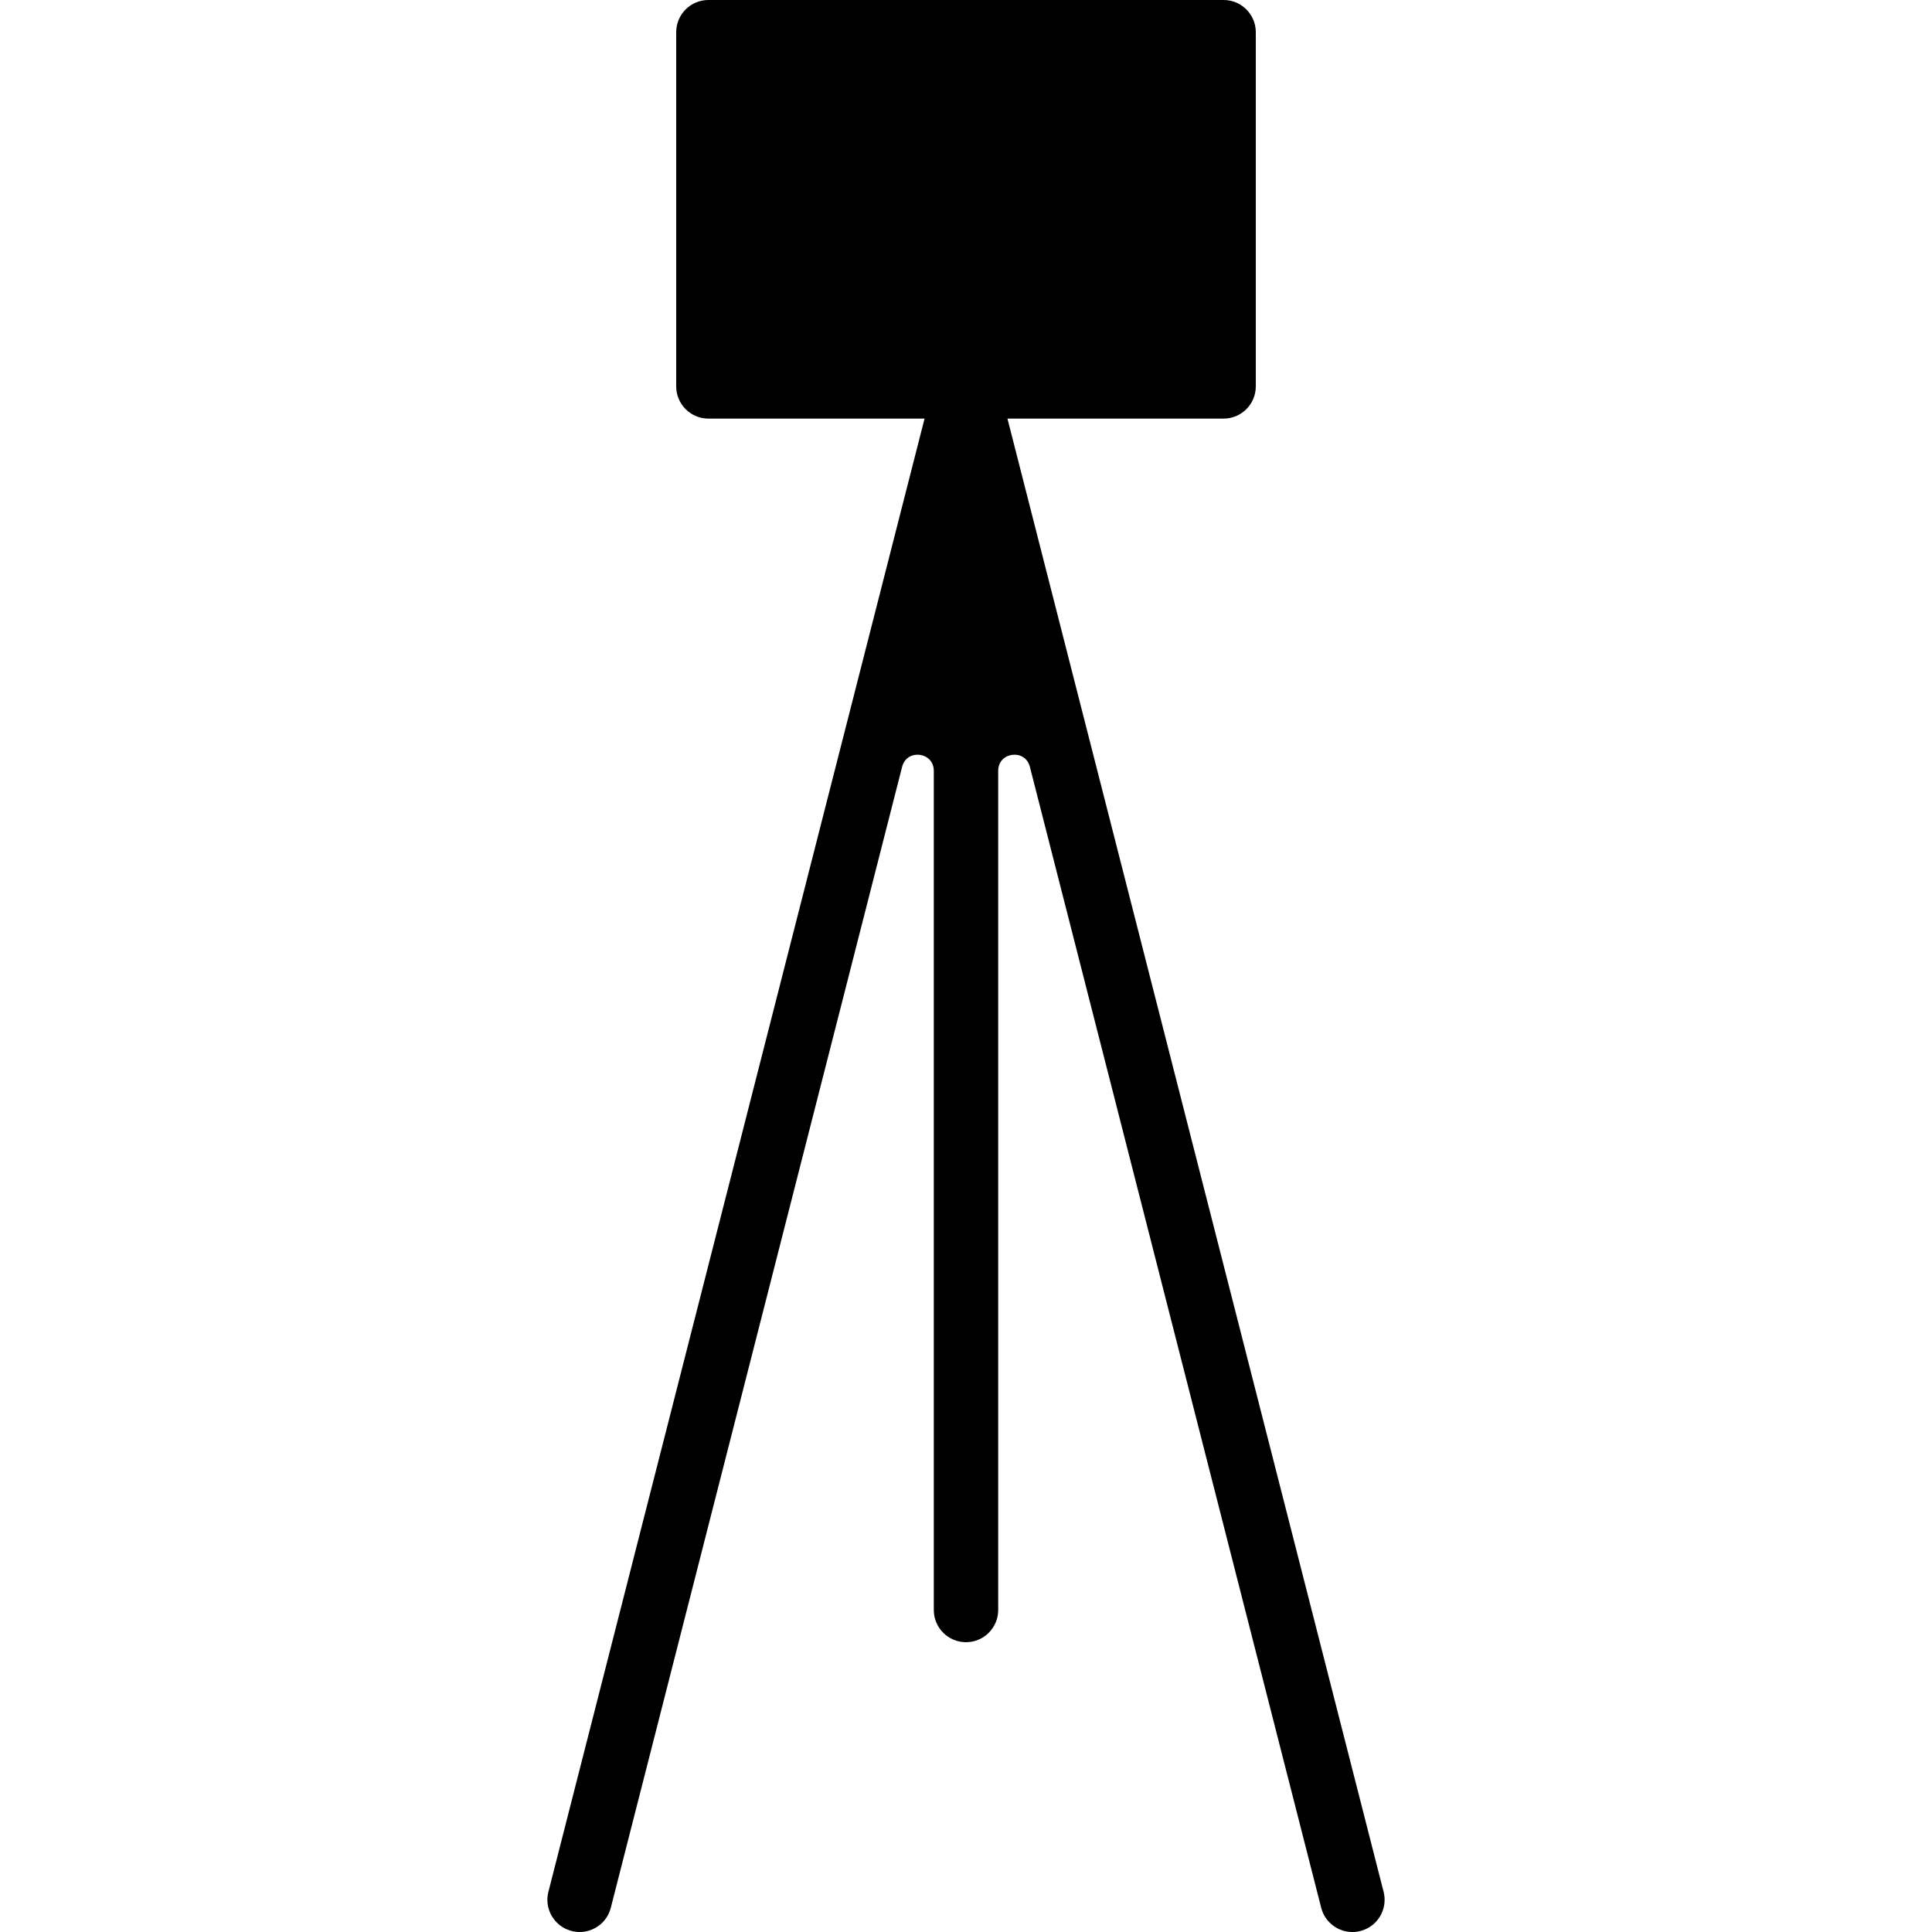 <?xml version="1.0" encoding="iso-8859-1"?>
<!-- Uploaded to: SVG Repo, www.svgrepo.com, Generator: SVG Repo Mixer Tools -->
<svg fill="#000000" height="800px" width="800px" version="1.1" id="Layer_1" xmlns="http://www.w3.org/2000/svg" xmlns:xlink="http://www.w3.org/1999/xlink" 
	 viewBox="0 0 512 512" xml:space="preserve">
<g>
	<g>
		<path d="M366.669,501.35l-99.686-390.417h57.284c4.71,0,8.533-3.823,8.533-8.533V8.533c0-4.71-3.823-8.533-8.533-8.533H187.733
			c-4.71,0-8.533,3.823-8.533,8.533V102.4c0,4.71,3.823,8.533,8.533,8.533h57.284L145.331,501.35
			c-1.169,4.565,1.587,9.216,6.153,10.377c0.717,0.188,1.425,0.273,2.125,0.273c3.806,0,7.279-2.56,8.26-6.417l77.201-302.362
			c1.237-4.873,8.397-3.968,8.397,1.05v222.396c0,4.71,3.823,8.533,8.533,8.533s8.533-3.823,8.533-8.533V204.271
			c0-5.018,7.159-5.922,8.397-1.058l77.201,302.362c0.99,3.866,4.454,6.426,8.269,6.426c0.7,0,1.408-0.085,2.116-0.264
			C365.082,510.575,367.838,505.924,366.669,501.35z"/>
	</g>
</g>
</svg>